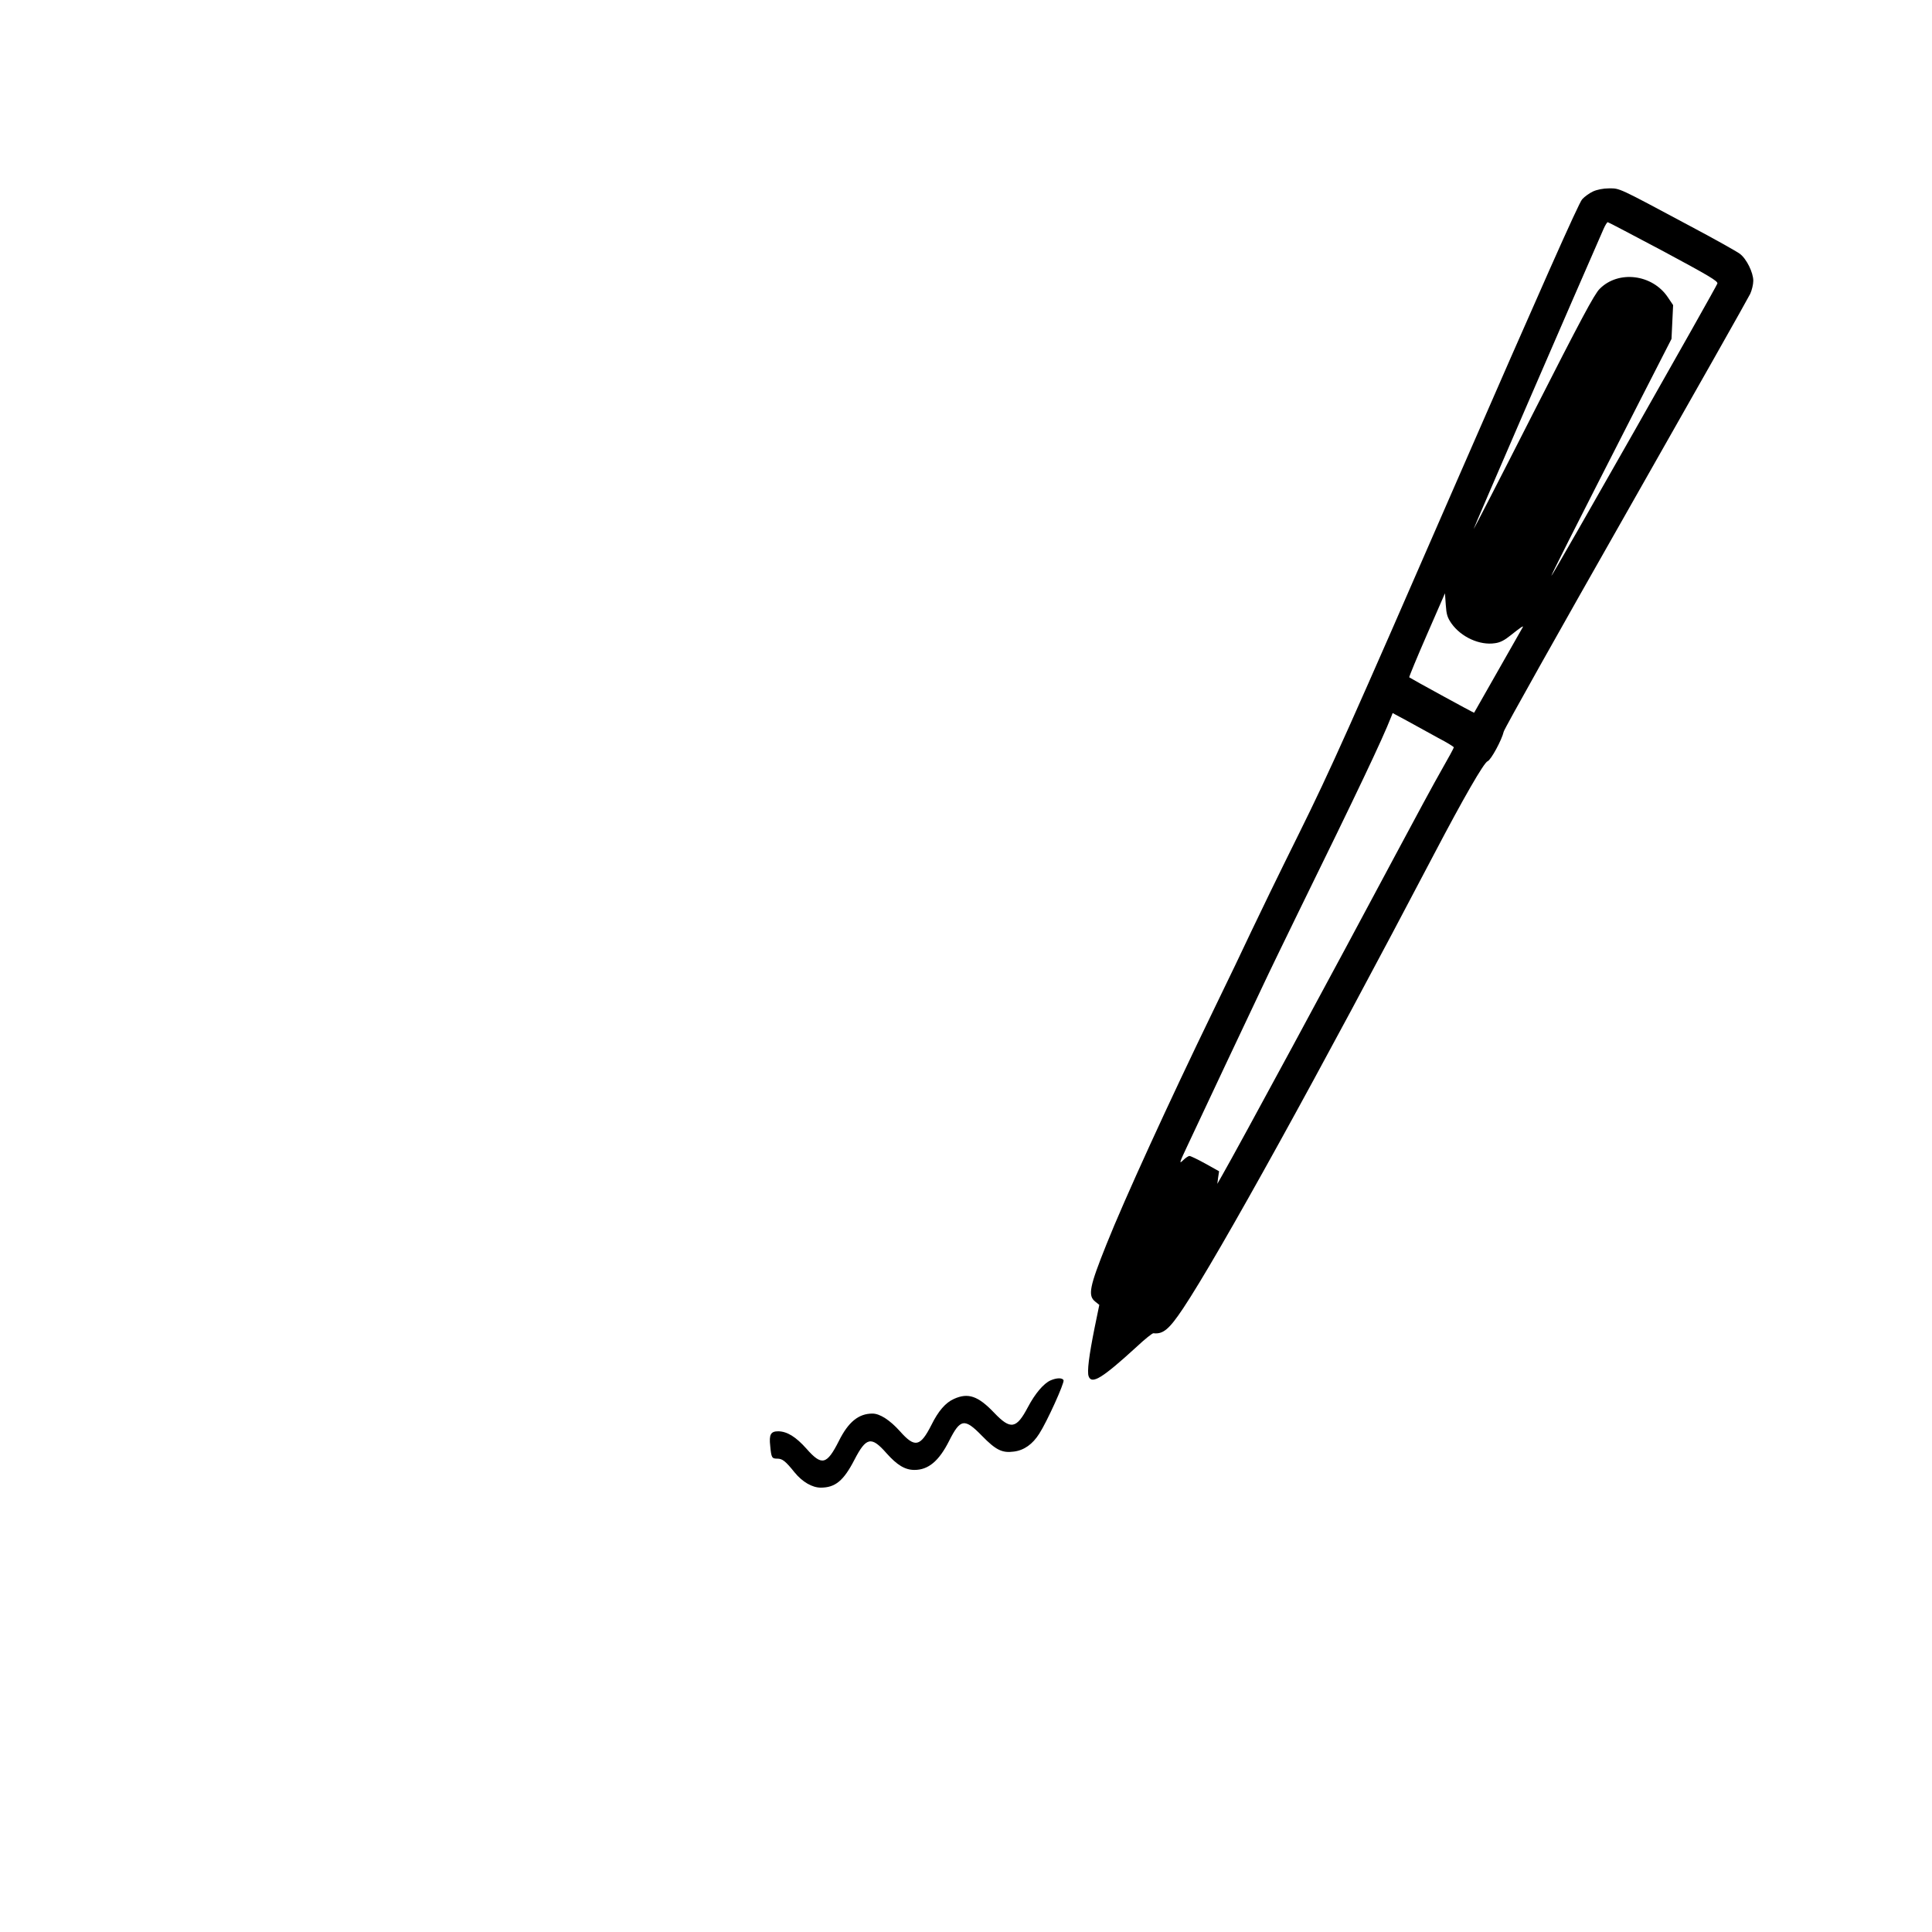 <?xml version="1.0" standalone="no"?>
<!DOCTYPE svg PUBLIC "-//W3C//DTD SVG 20010904//EN"
 "http://www.w3.org/TR/2001/REC-SVG-20010904/DTD/svg10.dtd">
<svg version="1.0" xmlns="http://www.w3.org/2000/svg"
 width="1200pt" height="1200pt" viewBox="0 0 1200 1200"
 preserveAspectRatio="xMidYMid meet">
<g transform="translate(0,1200) scale(0.1,-0.1)"
fill="#000000" stroke="none">
<path d="M9895 10811 c-22 -10 -53 -32 -68 -49 -20 -20 -263 -568 -782 -1758
-662 -1520 -780 -1784 -978 -2184 -124 -250 -256 -522 -295 -605 -38 -82 -144
-303 -235 -490 -277 -571 -553 -1174 -665 -1455 -105 -262 -116 -317 -70 -354
l26 -21 -29 -141 c-35 -174 -48 -275 -37 -303 19 -52 86 -10 297 183 51 48 99
86 105 85 60 -7 97 23 185 155 221 332 844 1459 1561 2826 179 341 307 564
330 572 21 8 88 132 100 184 4 18 346 627 760 1355 414 728 761 1342 771 1364
10 22 19 58 19 81 0 51 -42 137 -84 168 -17 13 -159 93 -316 176 -443 237
-428 230 -496 230 -36 0 -75 -8 -99 -19z m437 -372 c281 -151 339 -185 335
-200 -6 -21 -1015 -1799 -1030 -1814 -9 -10 110 227 543 1075 l202 395 5 105
5 105 -33 49 c-96 143 -307 169 -423 52 -33 -32 -119 -194 -411 -768 -203
-400 -371 -726 -372 -724 -2 2 650 1507 807 1864 10 23 22 42 26 42 4 0 159
-82 346 -181z m-1317 -2311 c60 -85 176 -138 271 -123 32 4 60 19 97 49 59 47
83 64 75 50 -3 -5 -72 -126 -153 -269 -81 -143 -148 -261 -149 -262 -2 -2
-396 214 -403 220 -2 2 47 121 109 263 l113 259 5 -72 c4 -59 10 -79 35 -115z
m-83 -711 c54 -28 98 -55 98 -59 0 -4 -34 -67 -76 -140 -42 -73 -168 -306
-281 -518 -385 -722 -976 -1815 -1084 -2004 l-28 -49 5 39 6 39 -86 48 c-47
26 -91 47 -98 47 -7 0 -25 -12 -40 -27 -26 -25 -23 -16 28 92 108 230 386 821
462 980 41 88 144 300 227 470 366 746 521 1072 576 1213 l9 23 93 -50 c50
-28 136 -75 189 -104z"/>
<path d="M6525 3426 c-43 -19 -96 -82 -140 -165 -72 -137 -108 -143 -210 -36
-100 105 -162 126 -250 86 -52 -23 -97 -75 -140 -162 -69 -136 -103 -143 -195
-39 -63 70 -125 110 -171 110 -86 0 -150 -52 -209 -171 -75 -148 -106 -155
-201 -47 -66 74 -120 107 -175 108 -47 0 -58 -20 -50 -91 7 -74 10 -79 45 -79
30 0 50 -15 106 -85 49 -60 110 -95 163 -95 90 0 142 43 209 173 73 141 105
148 199 41 66 -74 115 -104 174 -104 86 0 152 55 215 180 70 139 96 143 205
31 86 -88 125 -107 198 -97 63 8 116 46 157 111 48 74 157 315 151 332 -7 16
-42 16 -81 -1z"/>
</g>
</svg>
